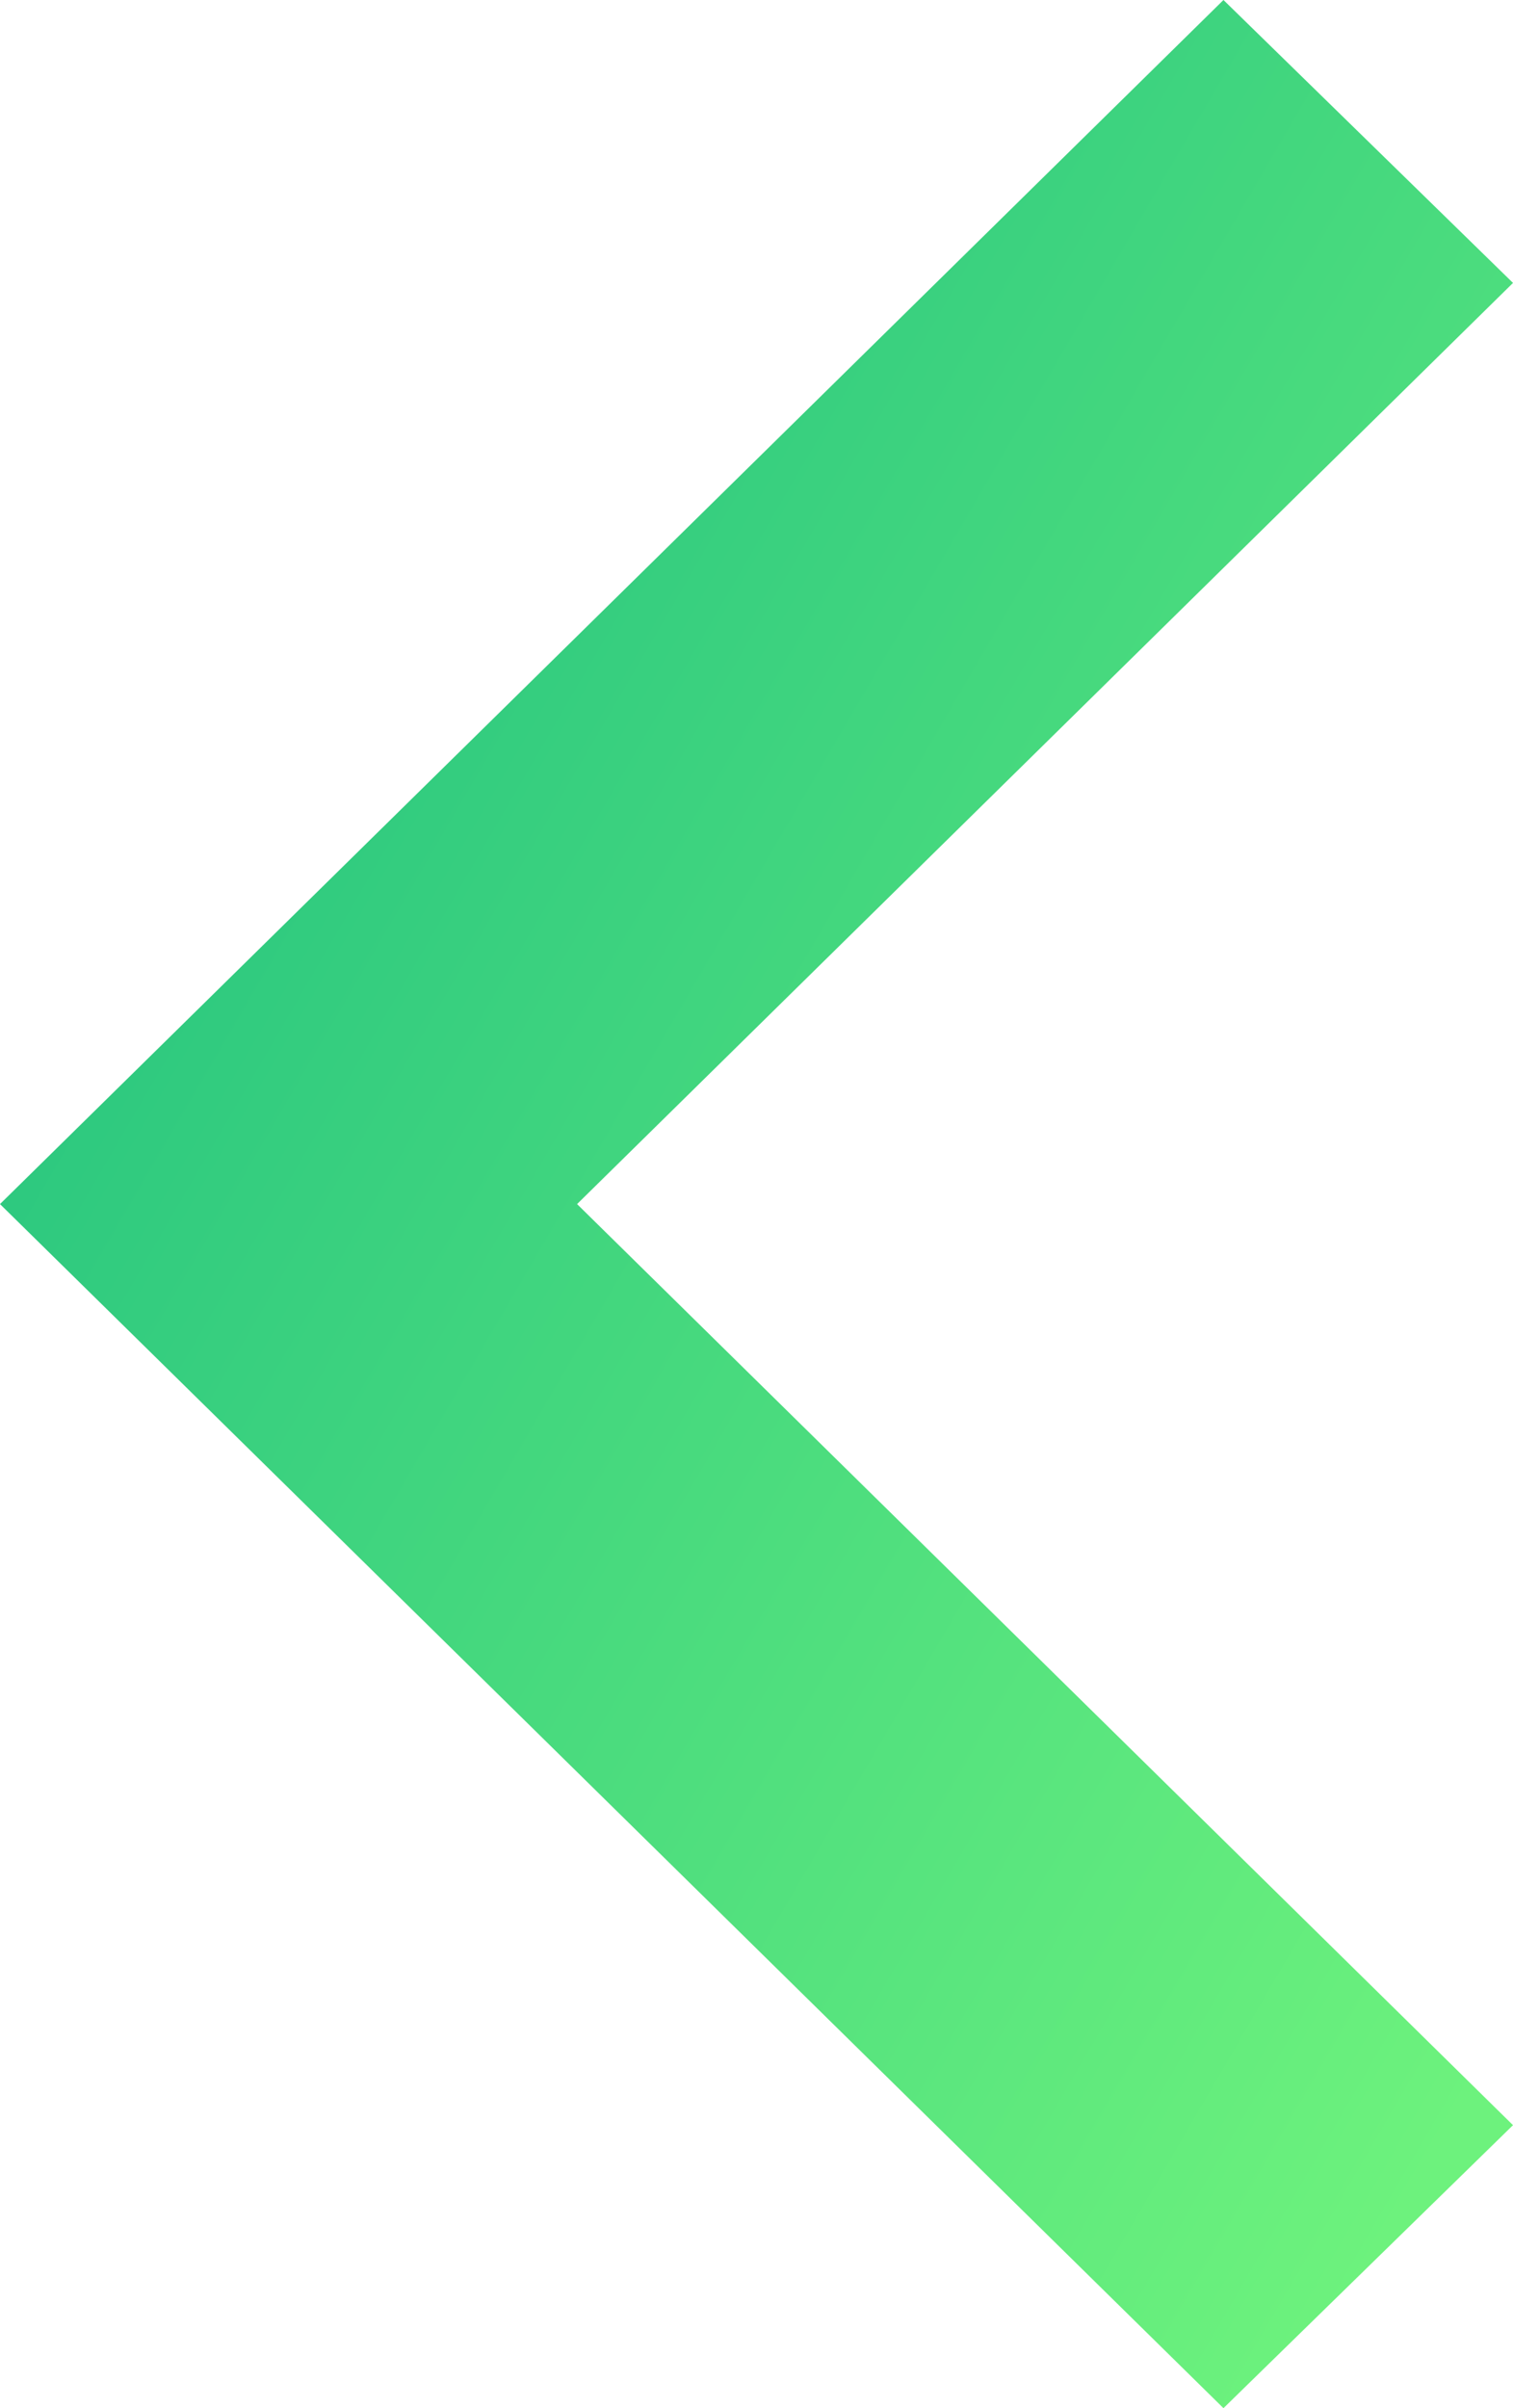 <svg width="22" height="35" viewBox="0 0 22 35" fill="none"
     xmlns="http://www.w3.org/2000/svg">
    <path d="M22 30.887L8.391 17.5L22 4.112L17.79 -5.02066e-08L2.08685e-07 17.5L17.79 35L22 30.887Z"
          fill="url(#paint0_linear_767_1531)"/>
    <defs>
        <linearGradient id="paint0_linear_767_1531" x1="20.643" y1="31.818" x2="-9.301"
                        y2="14.367" gradientUnits="userSpaceOnUse">
            <stop stop-color="#6DF27D"/>
            <stop offset="1" stop-color="#15B980"/>
        </linearGradient>
    </defs>
</svg>